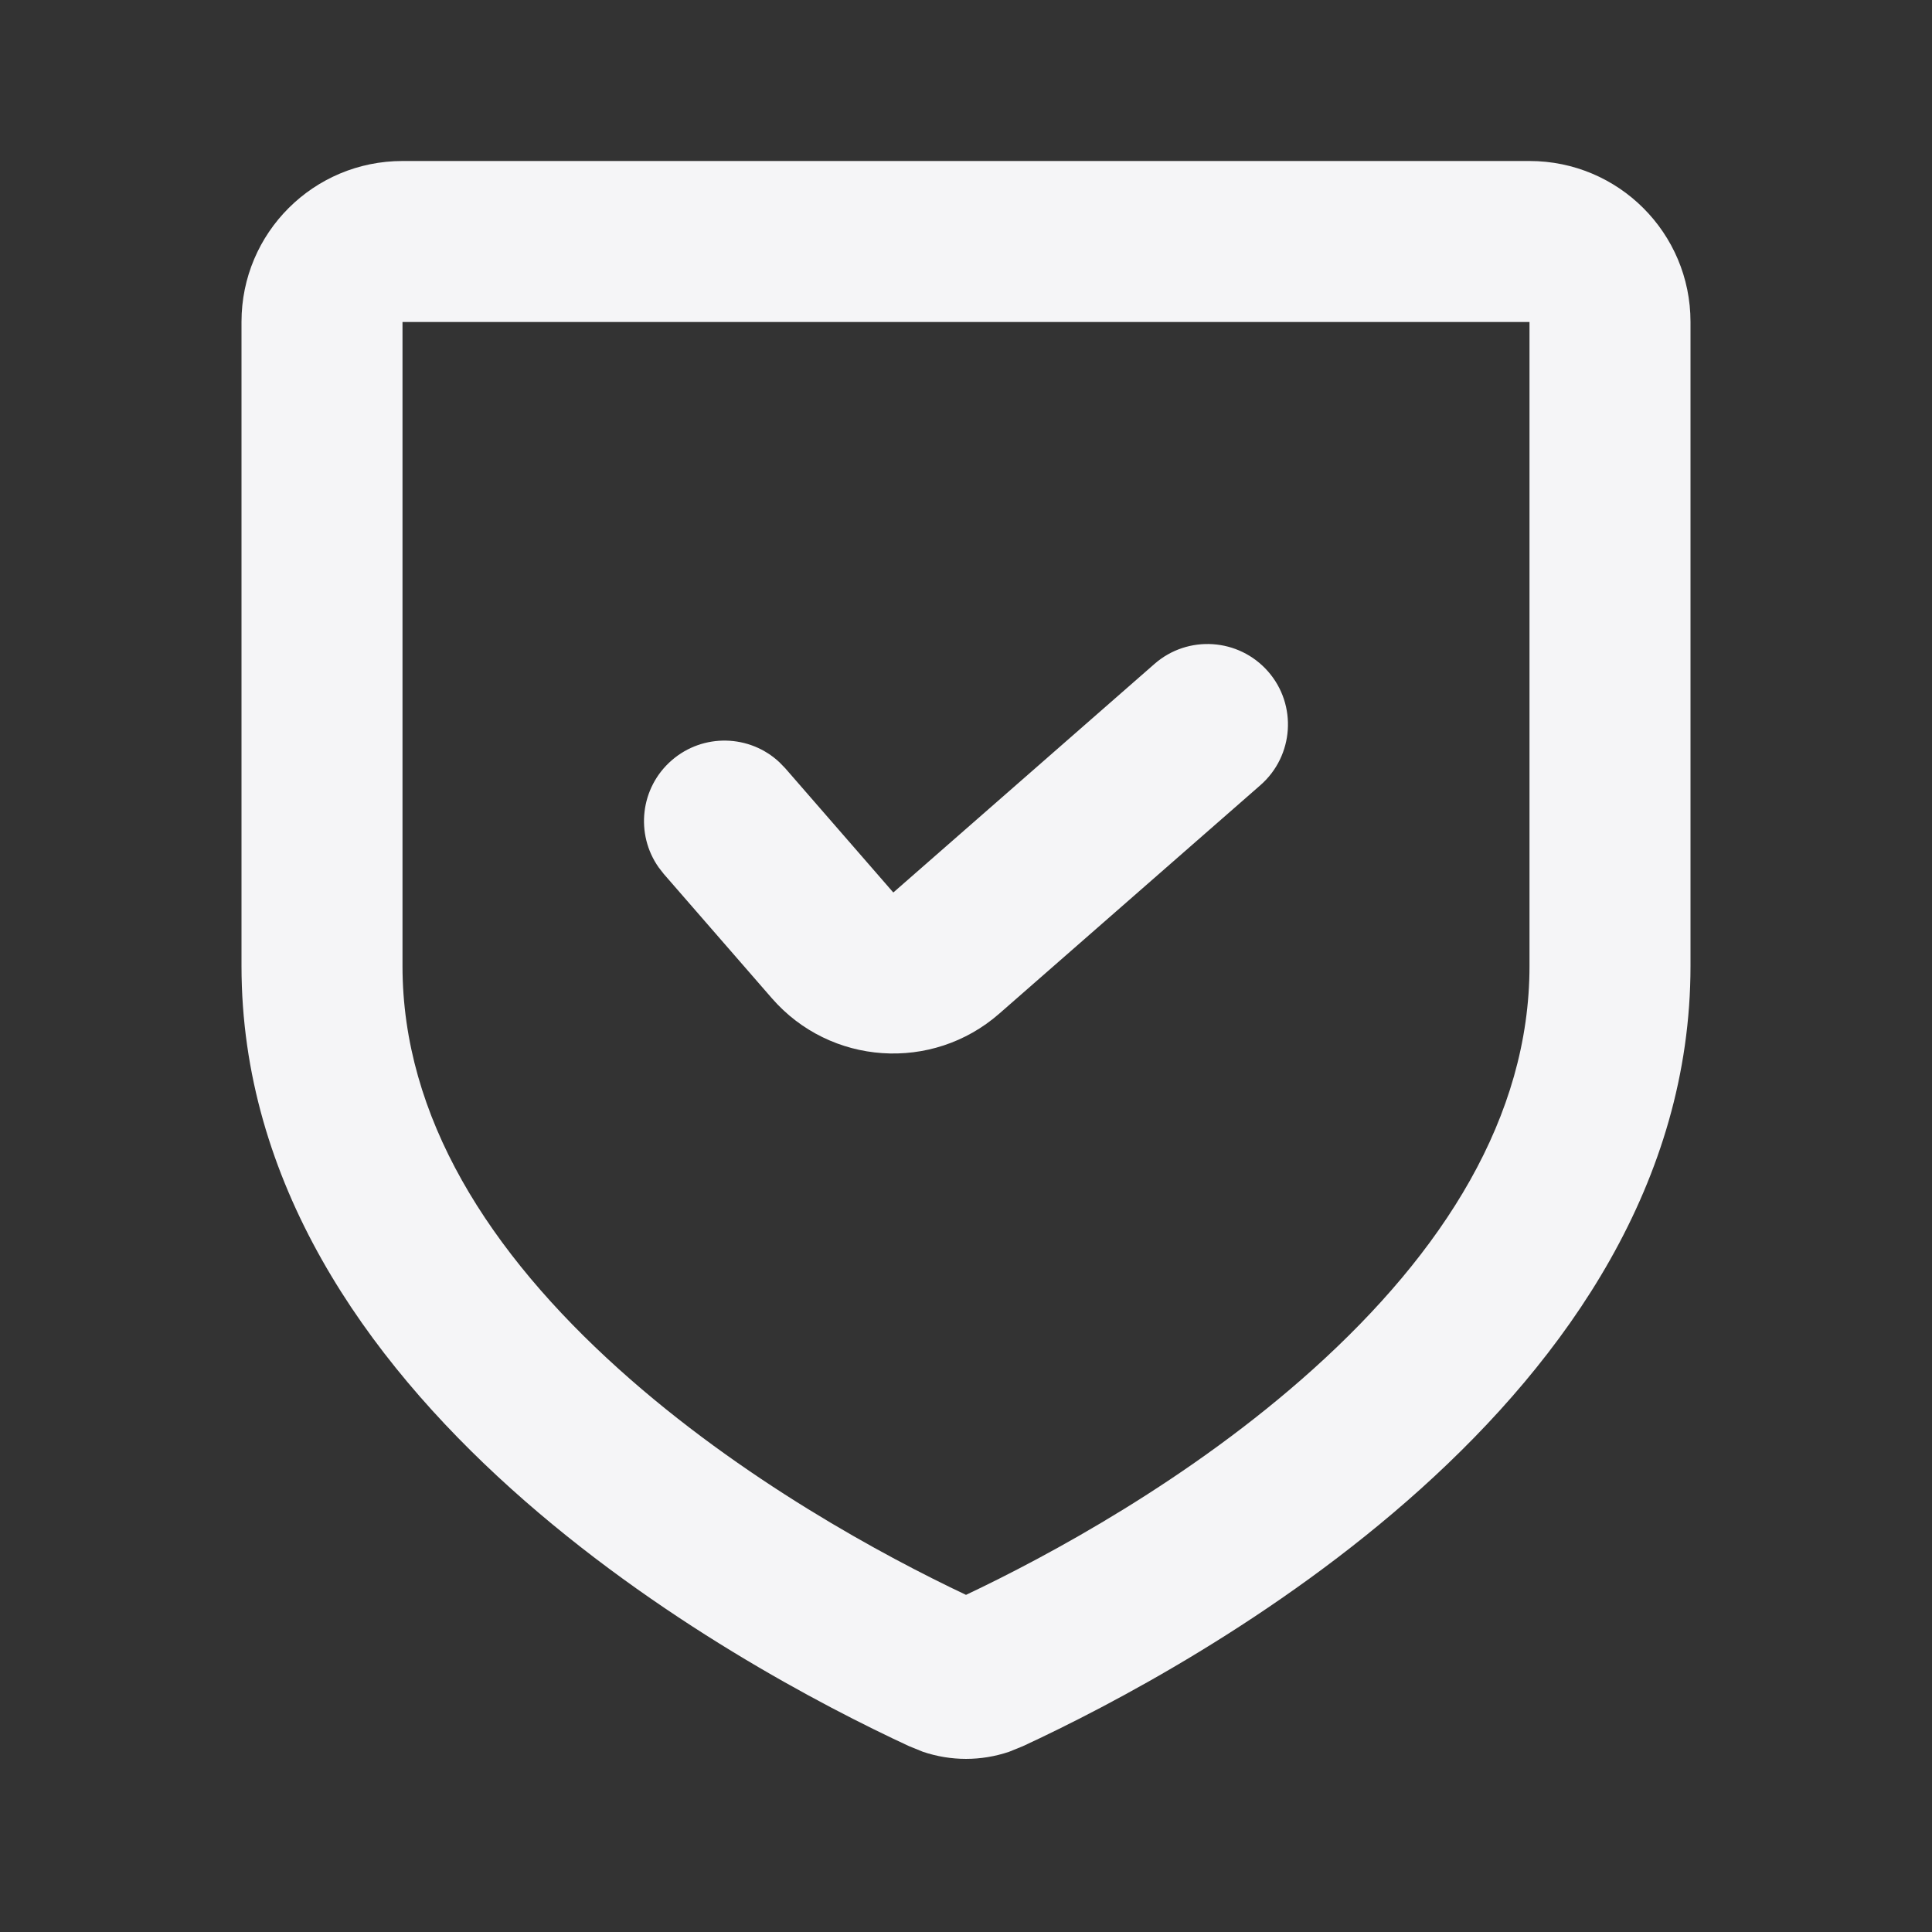 <svg width="24" height="24" viewBox="0 0 24 24" fill="none" xmlns="http://www.w3.org/2000/svg">
<rect x="0" y="0" width="24" height="24" fill="#333333" stroke="none"/>
<path d="M19 4H5V12C5 13.877 6.074 15.556 7.688 17.008C9.213 18.381 10.99 19.334 12 19.812C13.01 19.334 14.787 18.381 16.312 17.008C17.926 15.556 19 13.877 19 12V4ZM21 12C21 17.381 14.832 20.706 12.708 21.691L12.536 21.761C12.187 21.879 11.813 21.879 11.464 21.761L11.292 21.691C9.168 20.706 3 17.381 3 12V3.998C3 2.893 3.895 2 5 2H19C20.105 2 21 2.894 21 3.999V12Z" fill="#F5F5F7"/>
<path d="M14.342 8.247C14.757 7.884 15.389 7.926 15.753 8.342C16.116 8.757 16.073 9.389 15.658 9.753L12.413 12.592C11.58 13.321 10.313 13.235 9.587 12.399L8.245 10.856L8.182 10.775C7.89 10.361 7.953 9.785 8.344 9.445C8.734 9.106 9.314 9.123 9.683 9.47L9.755 9.544L11.097 11.087L14.342 8.247Z" fill="#F5F5F7"/>
</svg>
